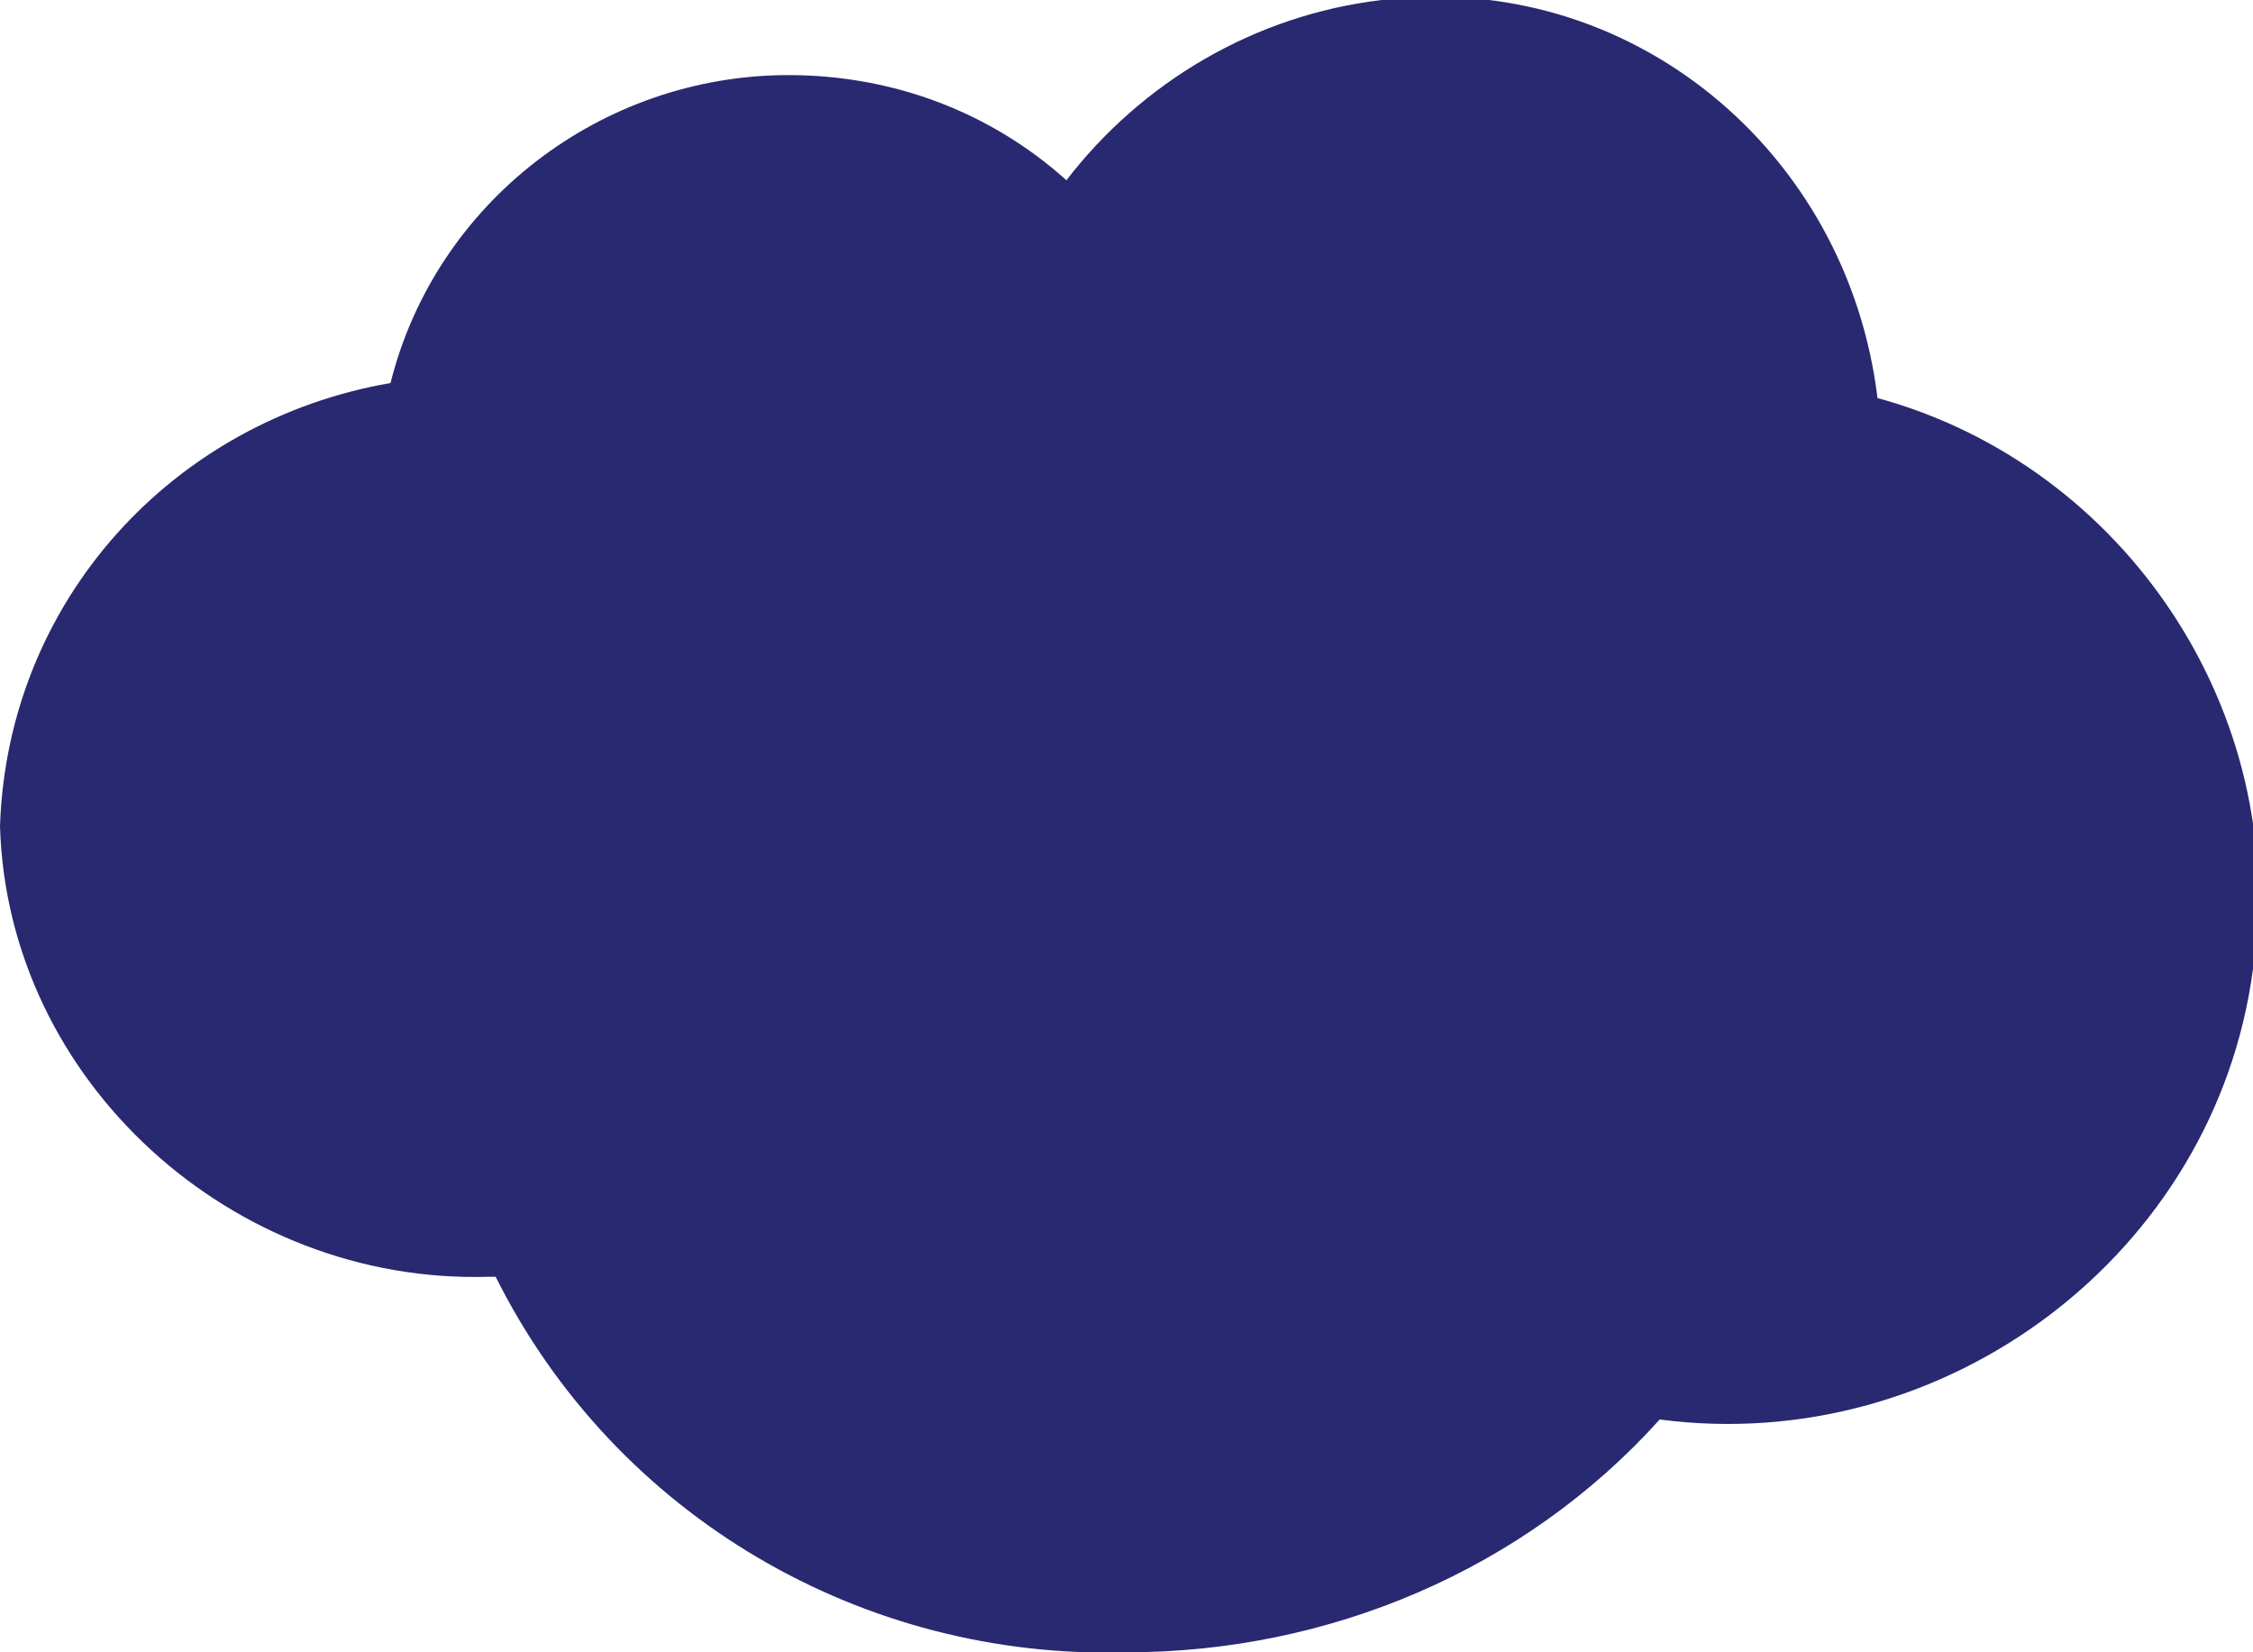 <?xml version="1.0" encoding="utf-8"?>
<!-- Generator: Adobe Illustrator 24.3.0, SVG Export Plug-In . SVG Version: 6.00 Build 0)  -->
<svg version="1.1" id="Layer_1" xmlns="http://www.w3.org/2000/svg" xmlns:xlink="http://www.w3.org/1999/xlink" x="0px" y="0px"
	 viewBox="0 0 30 22" style="enable-background:new 0 0 30 22;" xml:space="preserve">
<style type="text/css">
	.st0{fill:#282970;}
</style>
<path class="st0" d="M25,5.3C24.6,2,21.7-0.4,18.4,0c-1.7,0.2-3.2,1.1-4.2,2.4c-1-0.9-2.3-1.4-3.7-1.4C8,1,5.8,2.7,5.2,5.1
	C2.3,5.6,0.1,8,0,11c0.1,3.4,3.1,6.1,6.5,6h0.1c1.6,3.2,4.9,5.1,8.4,5c2.7,0,5.3-1.1,7.1-3.1c3.8,0.5,7.4-2.2,7.9-6
	C30.5,9.5,28.3,6.2,25,5.3z"/>
</svg>
